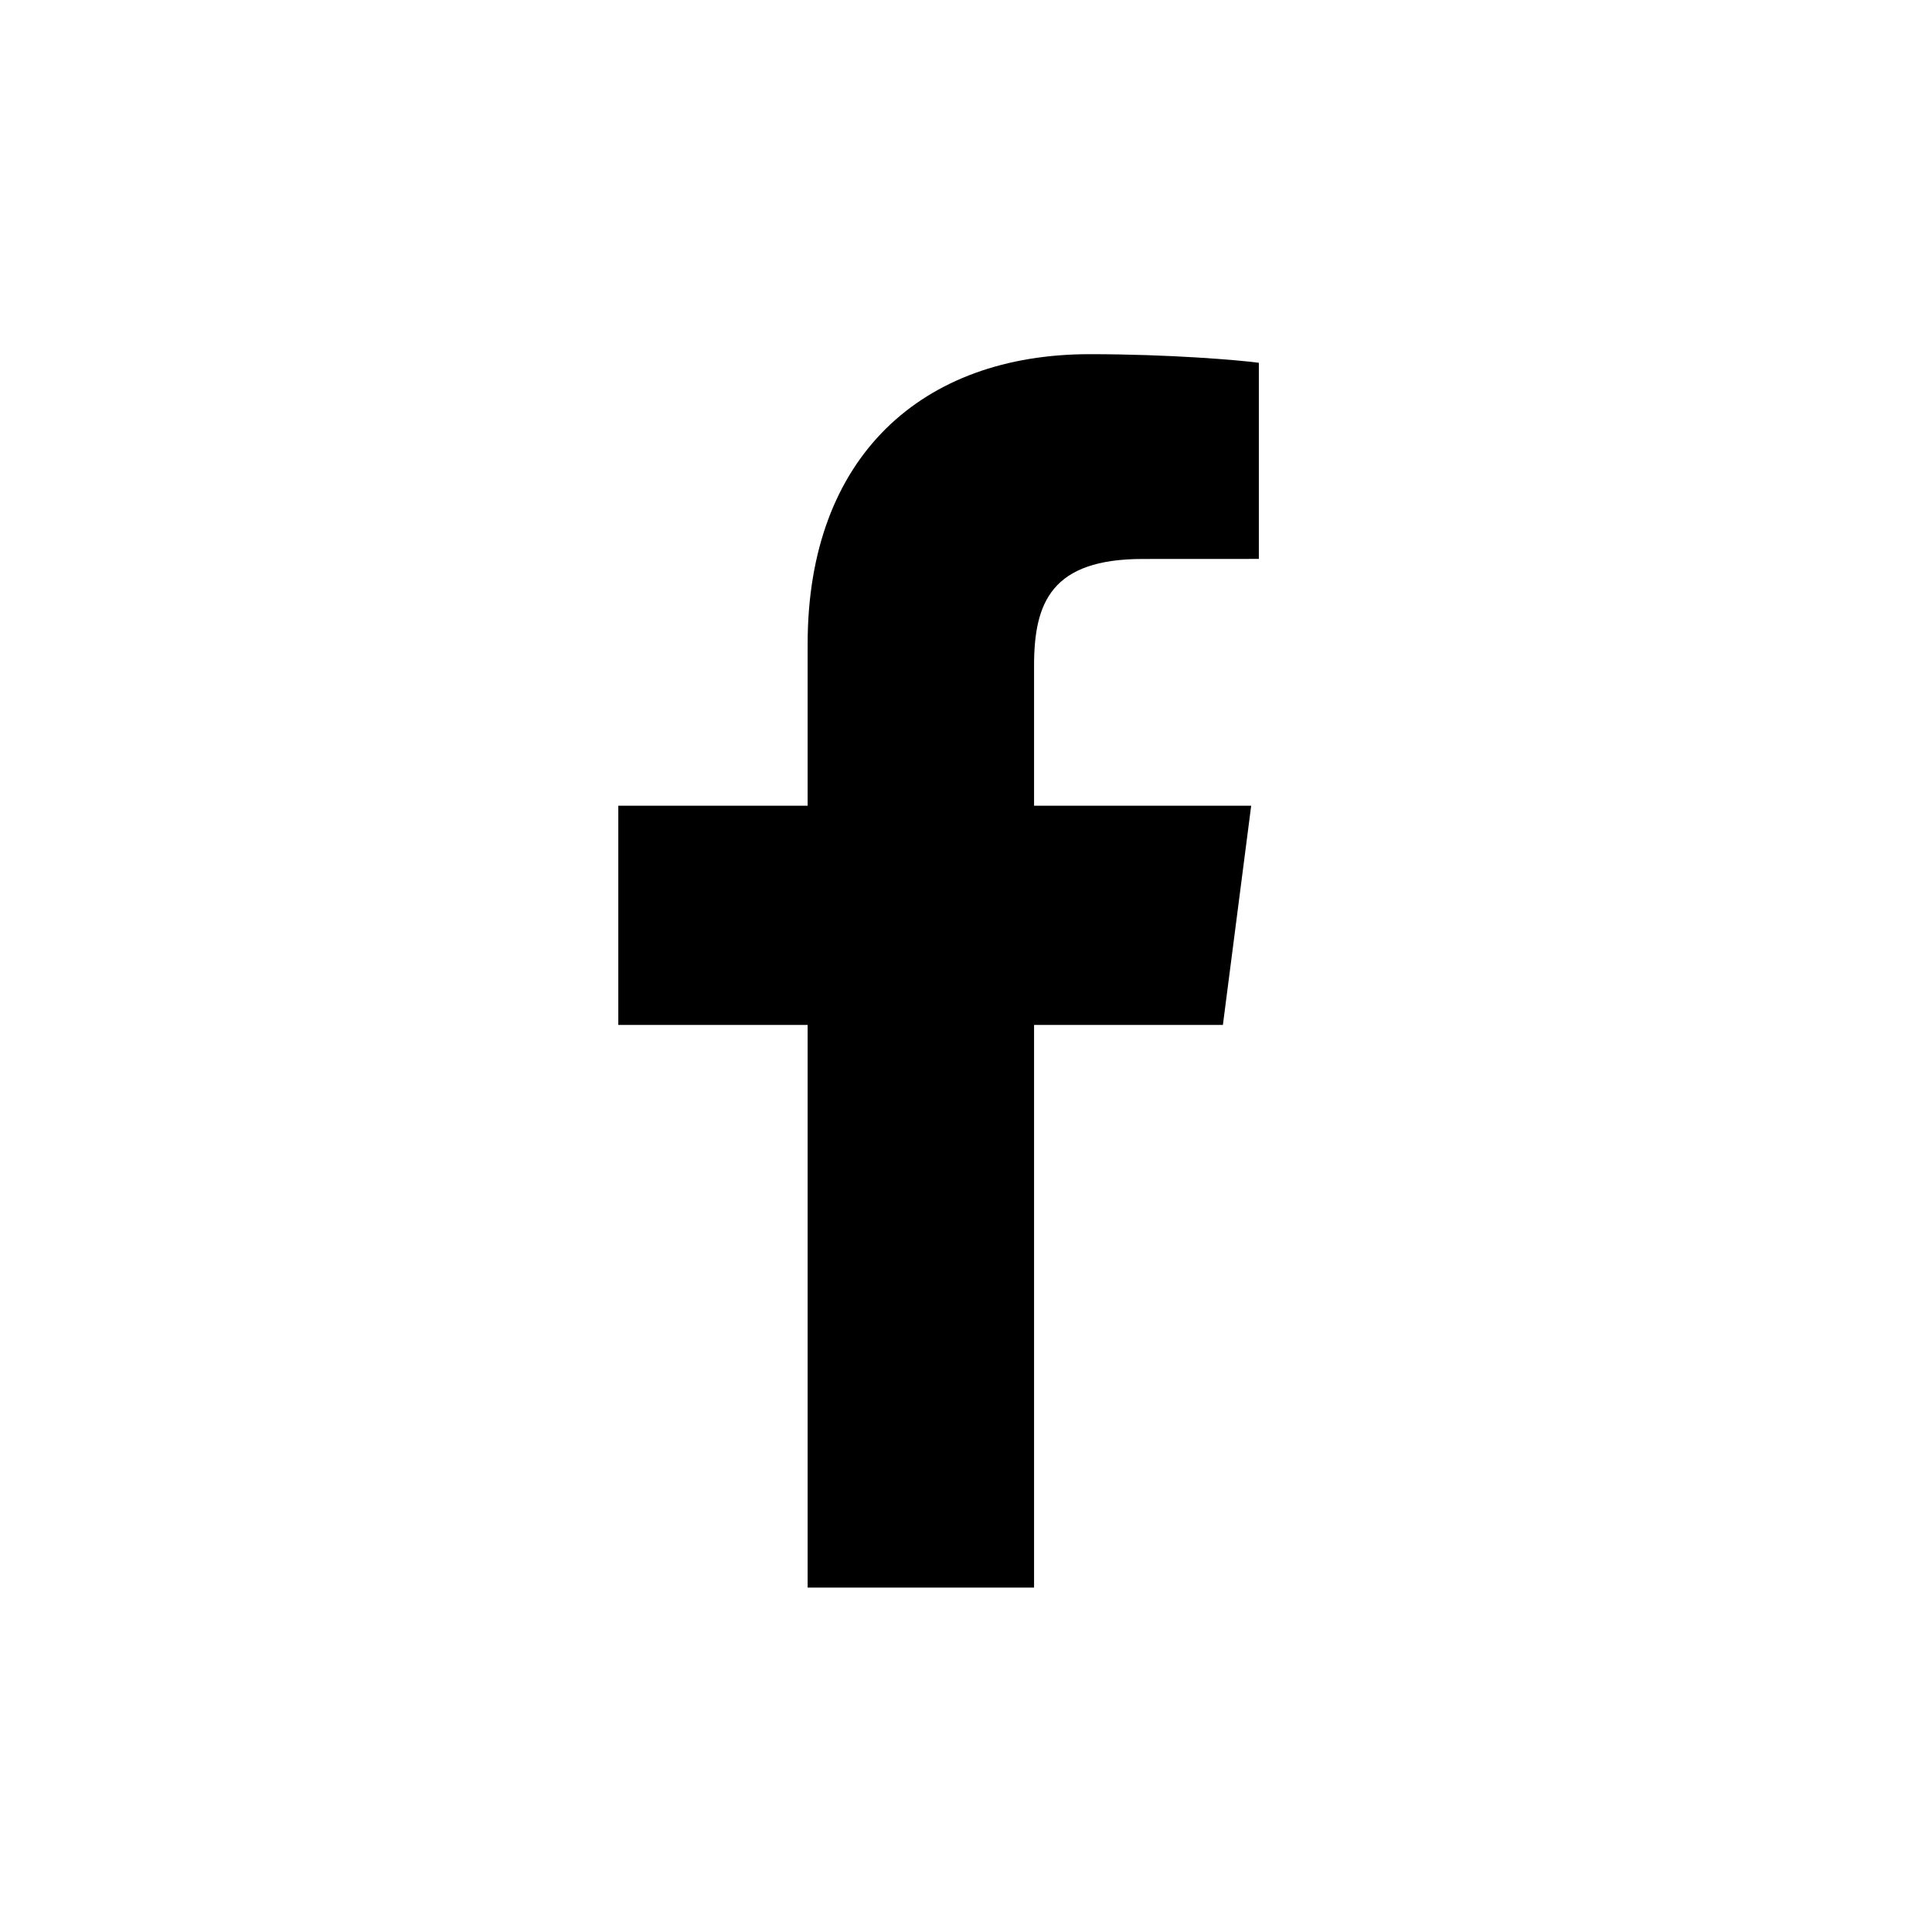 <svg width="31" height="31" viewBox="0 0 31 31" fill="none" xmlns="http://www.w3.org/2000/svg">
<g id="icons/some/facebook">
<path id="Vector" d="M16.592 25.474V16.446H19.622L20.076 12.928H16.592V10.681C16.592 9.663 16.875 8.969 18.336 8.969L20.199 8.968V5.821C19.877 5.778 18.771 5.683 17.484 5.683C14.798 5.683 12.959 7.322 12.959 10.333V12.928H9.921V16.446H12.959V25.474L16.592 25.474Z" fill="black"/>
</g>
</svg>
